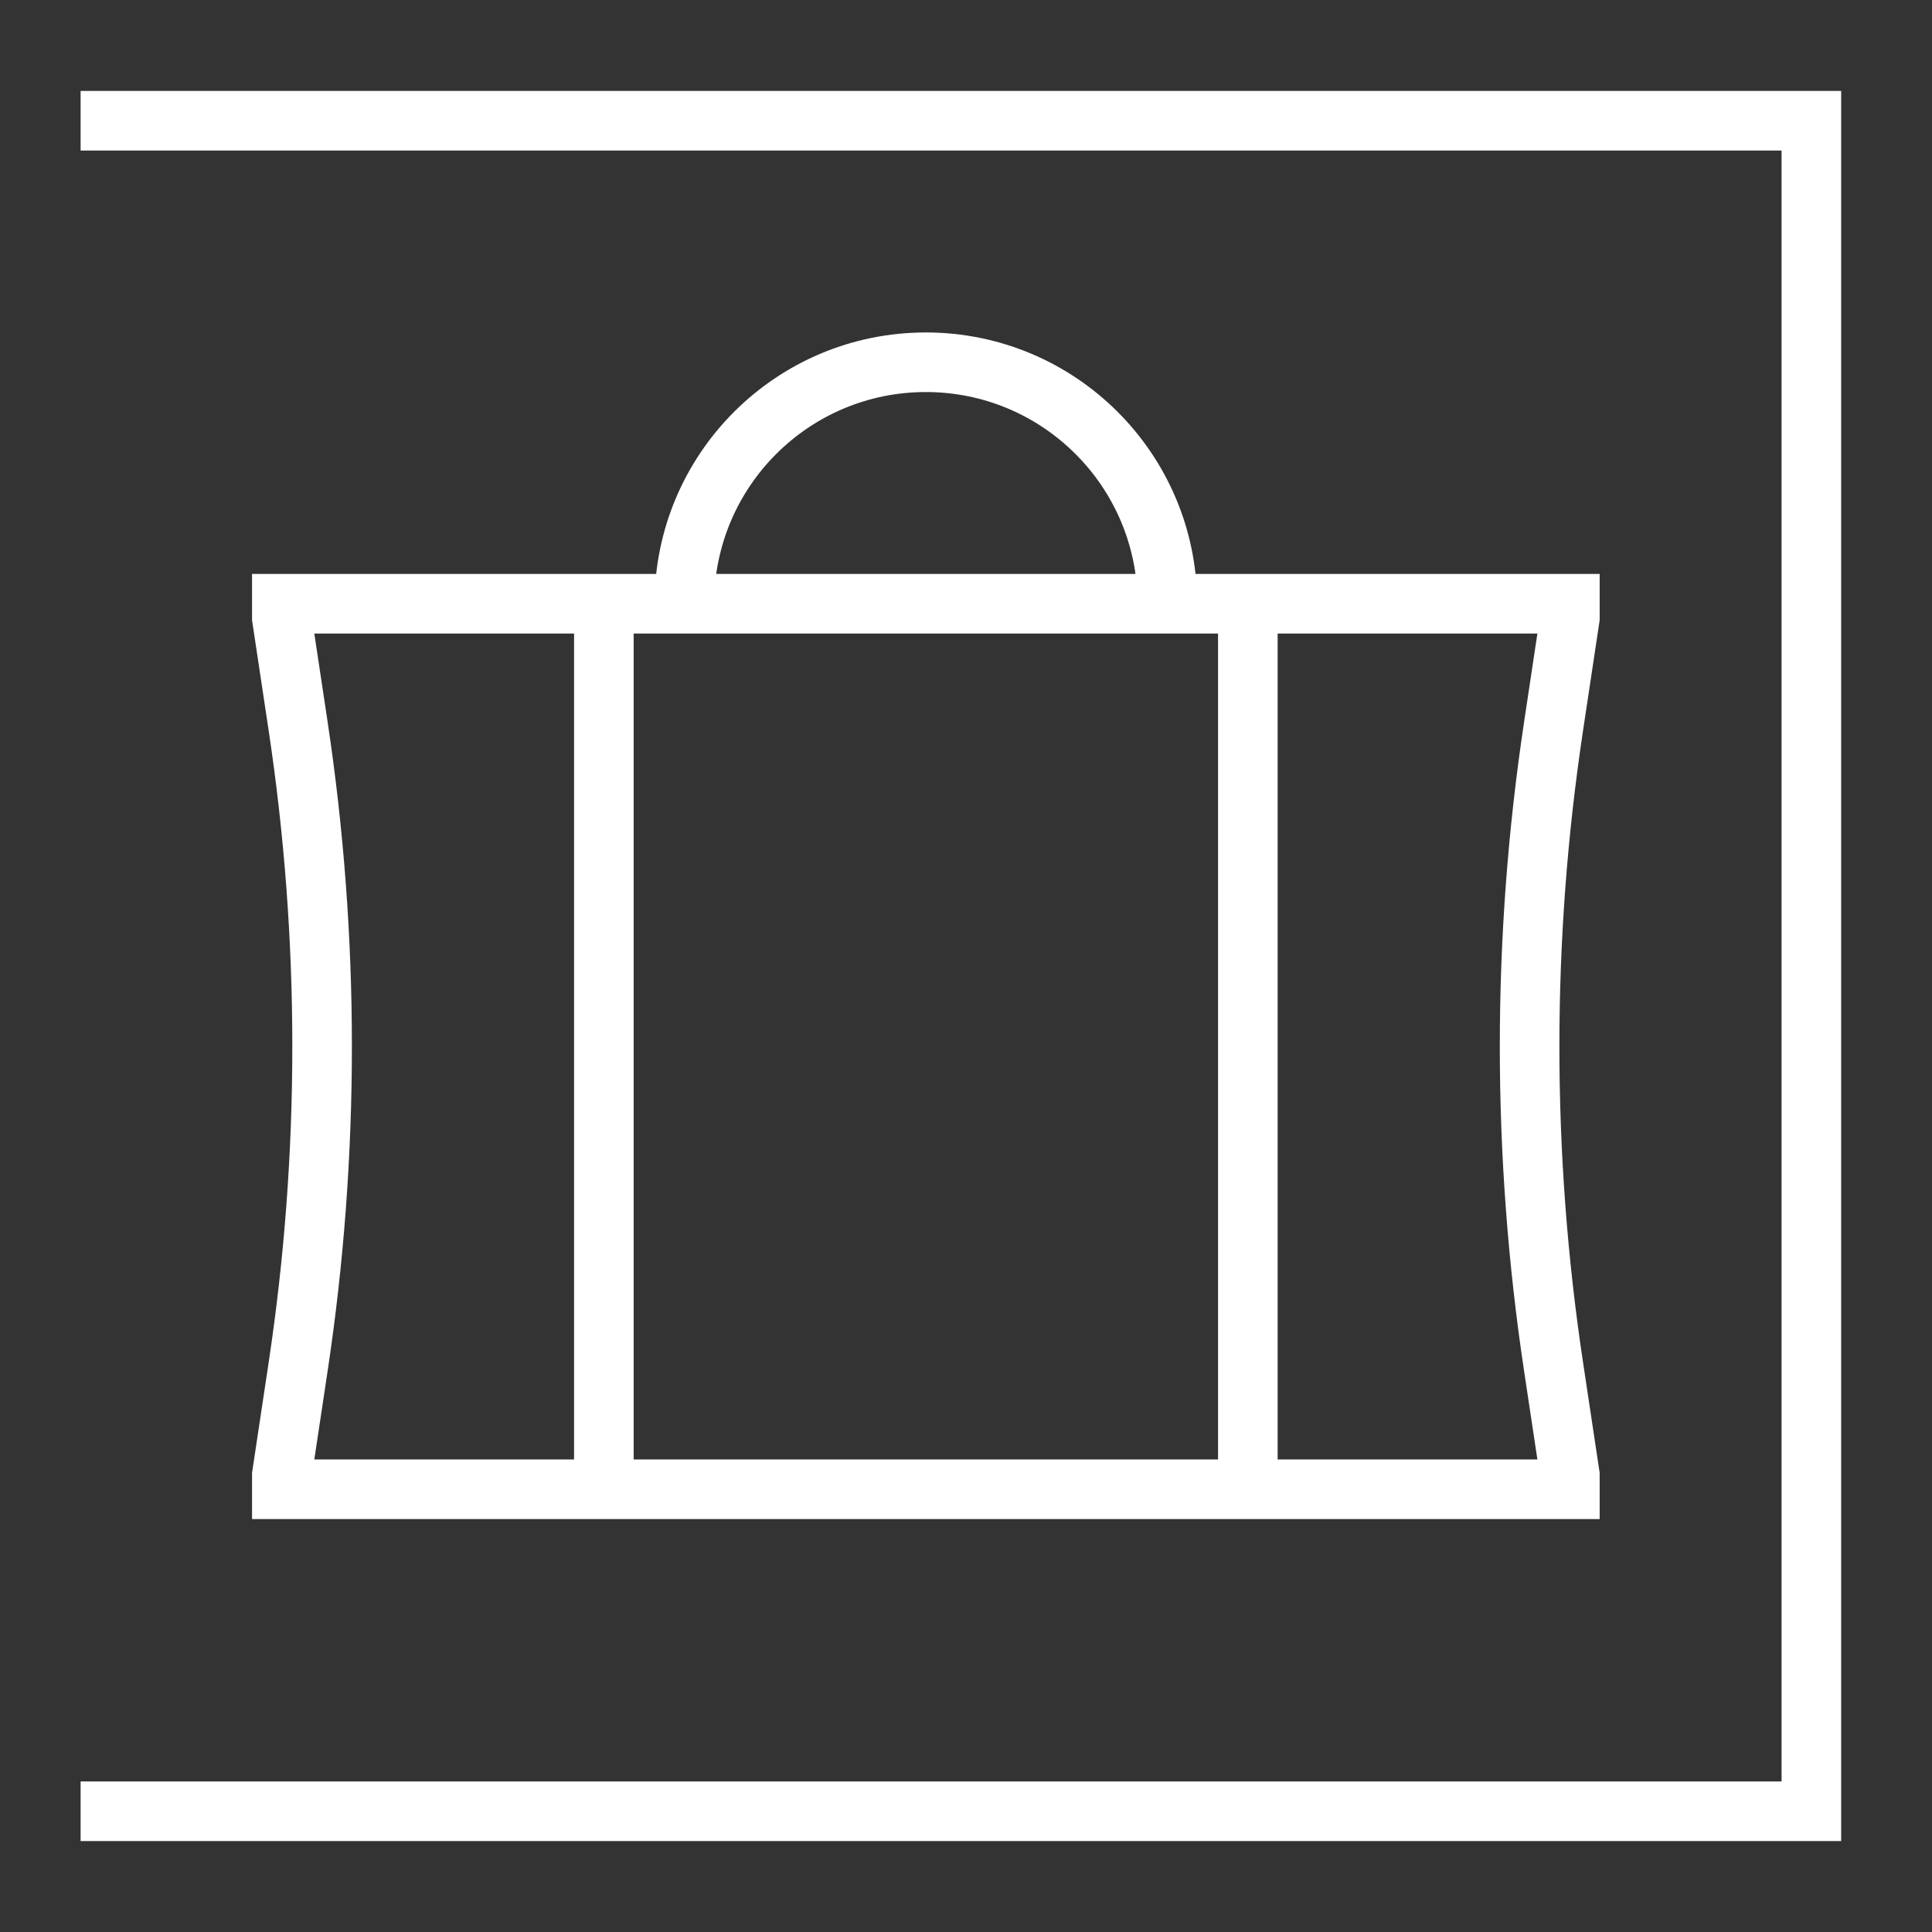 <?xml version="1.0" encoding="UTF-8"?> <svg xmlns="http://www.w3.org/2000/svg" width="50" height="50" viewBox="0 0 50 50" fill="none"><rect x="0" y="0" width="50" height="50" fill="#333333" stroke="none"/><path d="M15.628 15.625V38.542M32.294 15.625V38.542M30.211 15.625C30.211 12.173 27.413 9.375 23.961 9.375C20.509 9.375 17.711 12.173 17.711 15.625M2.086 3.125H46.878V46.875H2.086M40.628 38.542H7.294V38.174L7.716 35.37C8.129 32.627 8.336 29.857 8.336 27.083C8.336 24.309 8.129 21.539 7.716 18.796L7.294 15.993V15.625H40.628V15.993L40.206 18.796C39.793 21.539 39.586 24.309 39.586 27.083C39.586 29.857 39.793 32.627 40.206 35.37L40.628 38.174V38.542Z" stroke="white" stroke-width="1.542"></path></svg> 